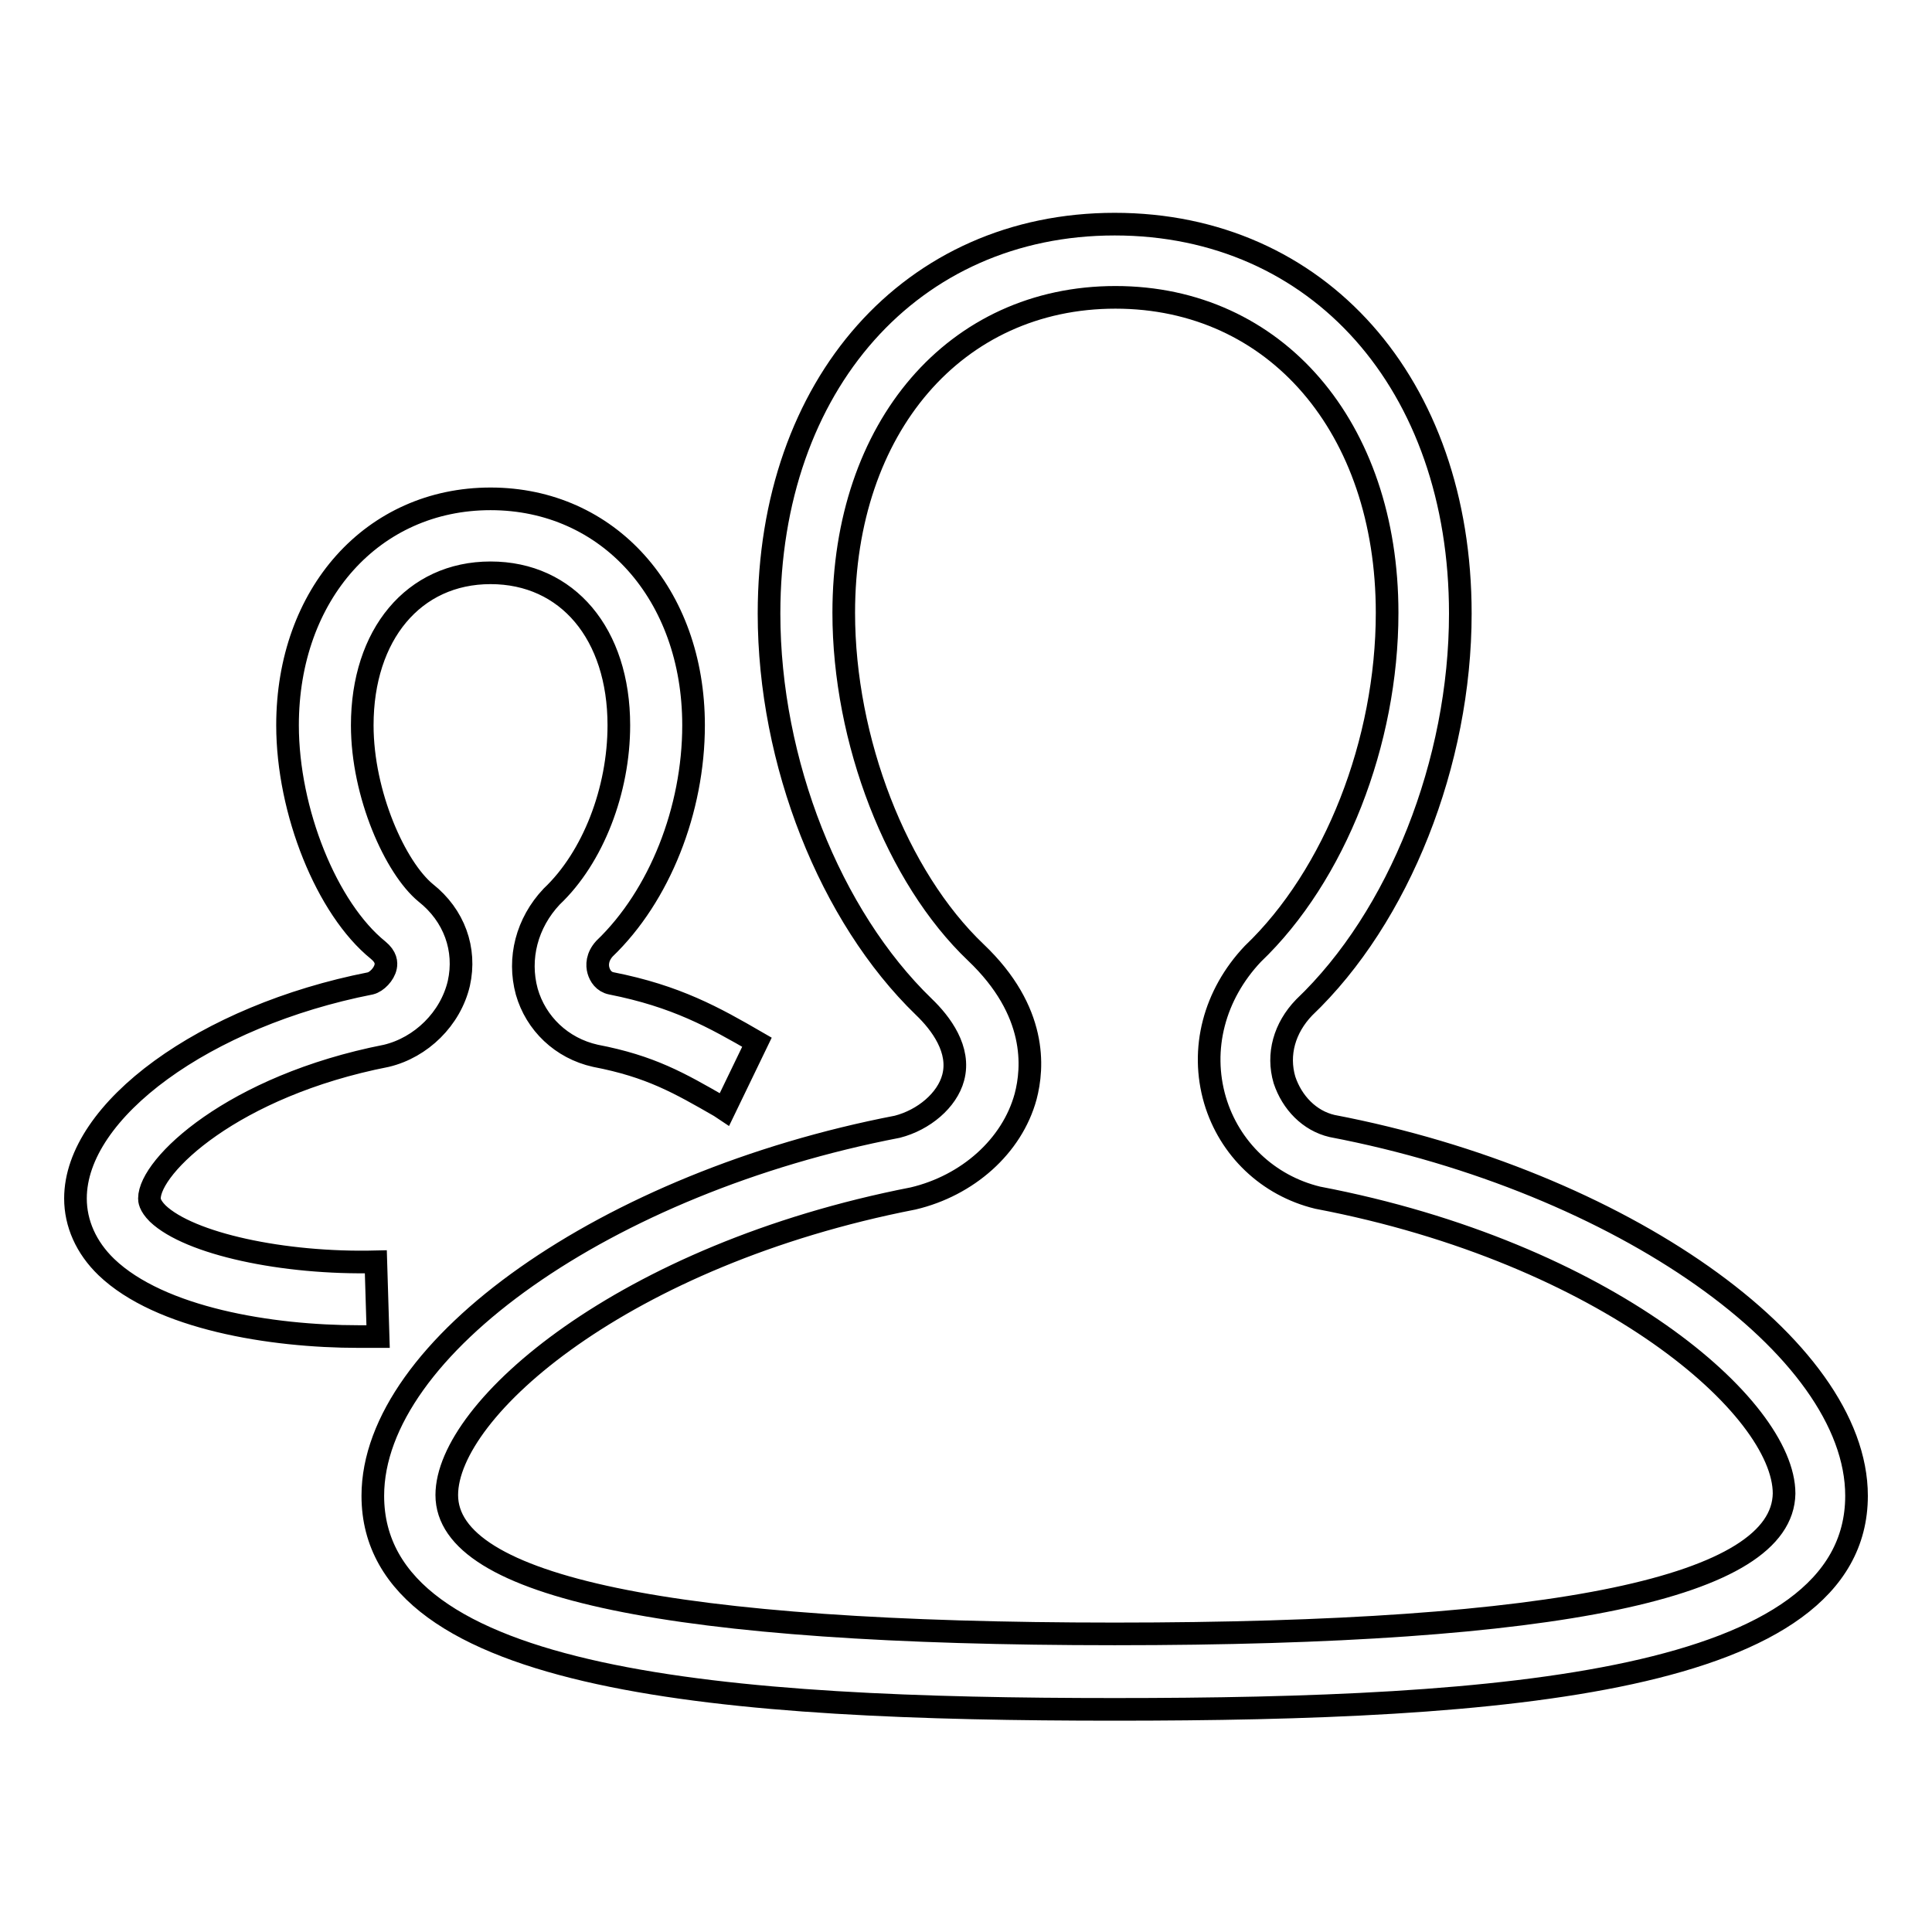 <?xml version="1.0" encoding="utf-8"?>
<!-- Svg Vector Icons : http://www.onlinewebfonts.com/icon -->
<!DOCTYPE svg PUBLIC "-//W3C//DTD SVG 1.1//EN" "http://www.w3.org/Graphics/SVG/1.1/DTD/svg11.dtd">
<svg version="1.1" xmlns="http://www.w3.org/2000/svg" xmlns:xlink="http://www.w3.org/1999/xlink" x="0px" y="0px" viewBox="0 0 256 256" enable-background="new 0 0 256 256" xml:space="preserve">
<g><g><path stroke-width="3" fill-opacity="0" stroke="#000000"  d="M49.8,167.2c-12.3,0.3-24.7-2.4-28.9-6.4c-1.1-1.1-1.1-1.8-1.1-2c0-4.3,11-14.9,31.4-18.9c4.6-1.1,8.5-4.9,9.6-9.6c1-4.5-0.6-9-4.4-12c-4-3.3-8.4-13-8.4-22.2c0-12,6.8-20.2,17-20.2c10.2,0,17,8.1,17,20.2c0,8.6-3.4,17.5-8.9,22.7c-3.3,3.5-4.5,8.2-3.3,12.6c1.2,4.2,4.6,7.5,9.1,8.5c7.3,1.4,11.1,3.6,16.5,6.7L96,147l4.3-8.9c-5.7-3.3-10.7-6.1-19.3-7.8c-1-0.2-1.5-1-1.7-1.7c-0.2-0.7-0.2-1.8,0.8-2.9c7.3-7,11.8-18.4,11.8-29.6c0-17.4-11.3-30-26.9-30c-15.6,0-26.9,12.6-26.9,30c0,11.4,5.2,24.3,12,29.8c1.1,0.9,1.1,1.7,1,2.2c-0.2,1-1.2,2-2,2.2C27.2,134.6,10,147.1,10,158.8c0,3.3,1.4,6.5,4.1,9.1c7.1,6.8,21.8,9.2,33.4,9.2c0.9,0,1.8,0,2.6,0L49.8,167.2z M176.5,149.2c-3-0.7-5.3-3.1-6.3-6.1c-1-3.4,0-6.9,2.6-9.6c12.6-12,20.7-32.5,20.7-52.2c0-30.4-18.8-51.6-45.8-51.6c-26.9,0-45.8,21.2-45.8,51.6c0,19.7,8.1,40.1,20.5,52.1c2.3,2.2,4.9,5.7,3.9,9.4c-0.8,3-3.9,5.6-7.4,6.5c-38.4,7.4-69.5,29.3-69.5,48.9c0,24.9,47.2,28.3,98.3,28.3c51.1,0,98.3-3.4,98.3-28.3C246,178.5,214.7,156.5,176.5,149.2z M147.7,216.5c-58.7,0-88.5-6.2-88.5-18.4c0-11.4,23.4-31.8,61.8-39.3c7.2-1.7,13.1-6.9,14.9-13.5c1-3.8,1.6-11.3-6.6-19.1c-10.5-10-17.5-28.1-17.5-45c0-24.6,14.8-41.8,36-41.8c21.2,0,36,17.2,36,41.8c0,17.1-6.9,34.8-17.8,45.2c-5.1,5.4-7,12.6-5,19.4c1.9,6.4,7,11.3,13.6,12.9c38.3,7.3,61.8,27.8,61.8,39.2C236.2,210.3,206.4,216.5,147.7,216.5z"/></g></g>
</svg>